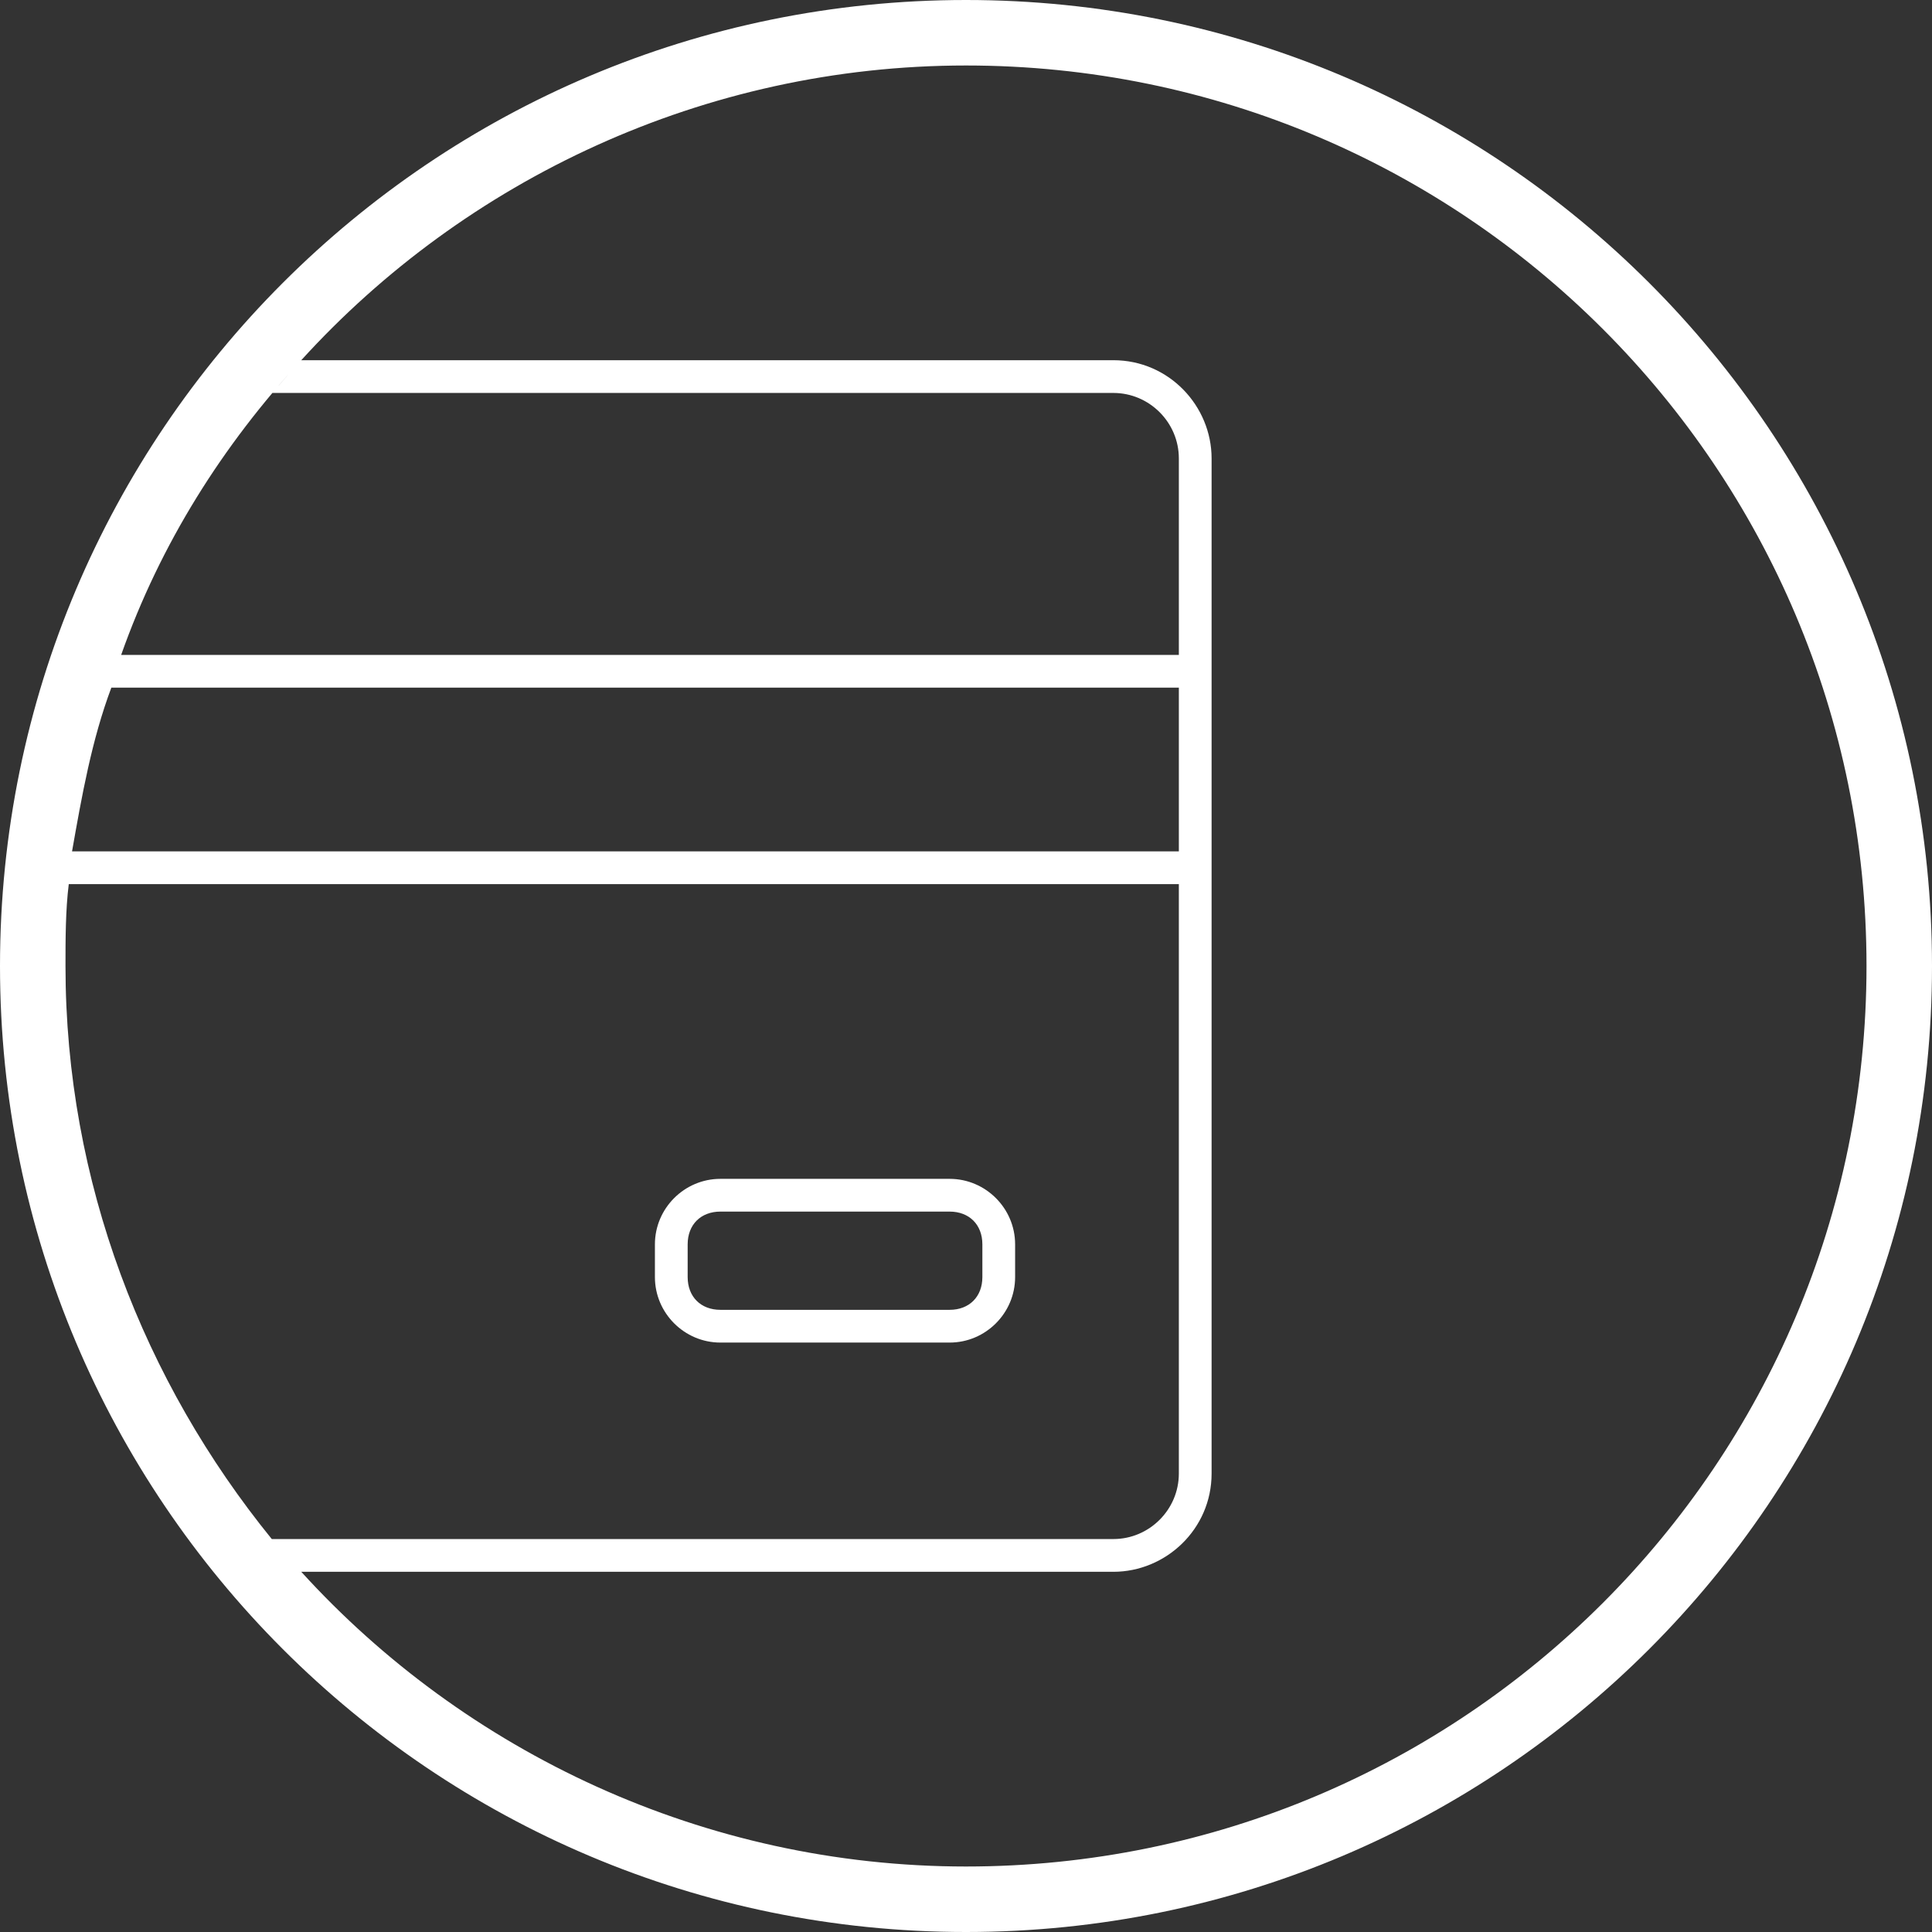 <svg xmlns="http://www.w3.org/2000/svg" width="59" height="59" viewBox="0 0 59 59" style="enable-background:new 0 0 59 59;" fill="#fff">
<rect x="0" y="0" width="59" height="59" fill="#333333" stroke="none"/>
<path d="M29,37c0.6,0,1,0.4,1,1v1c0,0.6-0.4,1-1,1h-7c-0.6,0-1-0.4-1-1v-1c0-0.6,0.4-1,1-1H29 M29,36h-7c-1.1,0-2,0.9-2,2v1
	c0,1.1,0.9,2,2,2h7c1.1,0,2-0.9,2-2v-1C31,36.9,30.1,36,29,36L29,36z"/>
<path d="M29.5,0C13.2,0,0,13.2,0,29.5C0,45.8,13.2,59,29.5,59S59,45.8,59,29.5C59,13.2,45.8,0,29.5,0z M9.2,11
	c-0.3,0.3-0.6,0.7-0.9,1H34c1.1,0,2,0.9,2,2v6H4H3.7l0,0C4.9,16.6,6.8,13.6,9.2,11z M3.4,21H4h32v5H3H2.2C2.5,24.3,2.8,22.6,3.4,21
	L3.4,21z M2.1,27H3h33v18c0,1.1-0.9,2-2,2H11H8.3l0,0C4.4,42.2,2,36.1,2,29.5C2,28.7,2,27.8,2.1,27z M29.5,57c-8,0-15.3-3.5-20.3-9
	H11h23c1.6,0,3-1.3,3-3V27v-1v-5v-1v-6c0-1.6-1.3-3-3-3H9.2c5-5.5,12.3-9,20.3-9C44.7,2,57,14.3,57,29.5C57,44.7,44.7,57,29.5,57z"
	/>
</svg>
